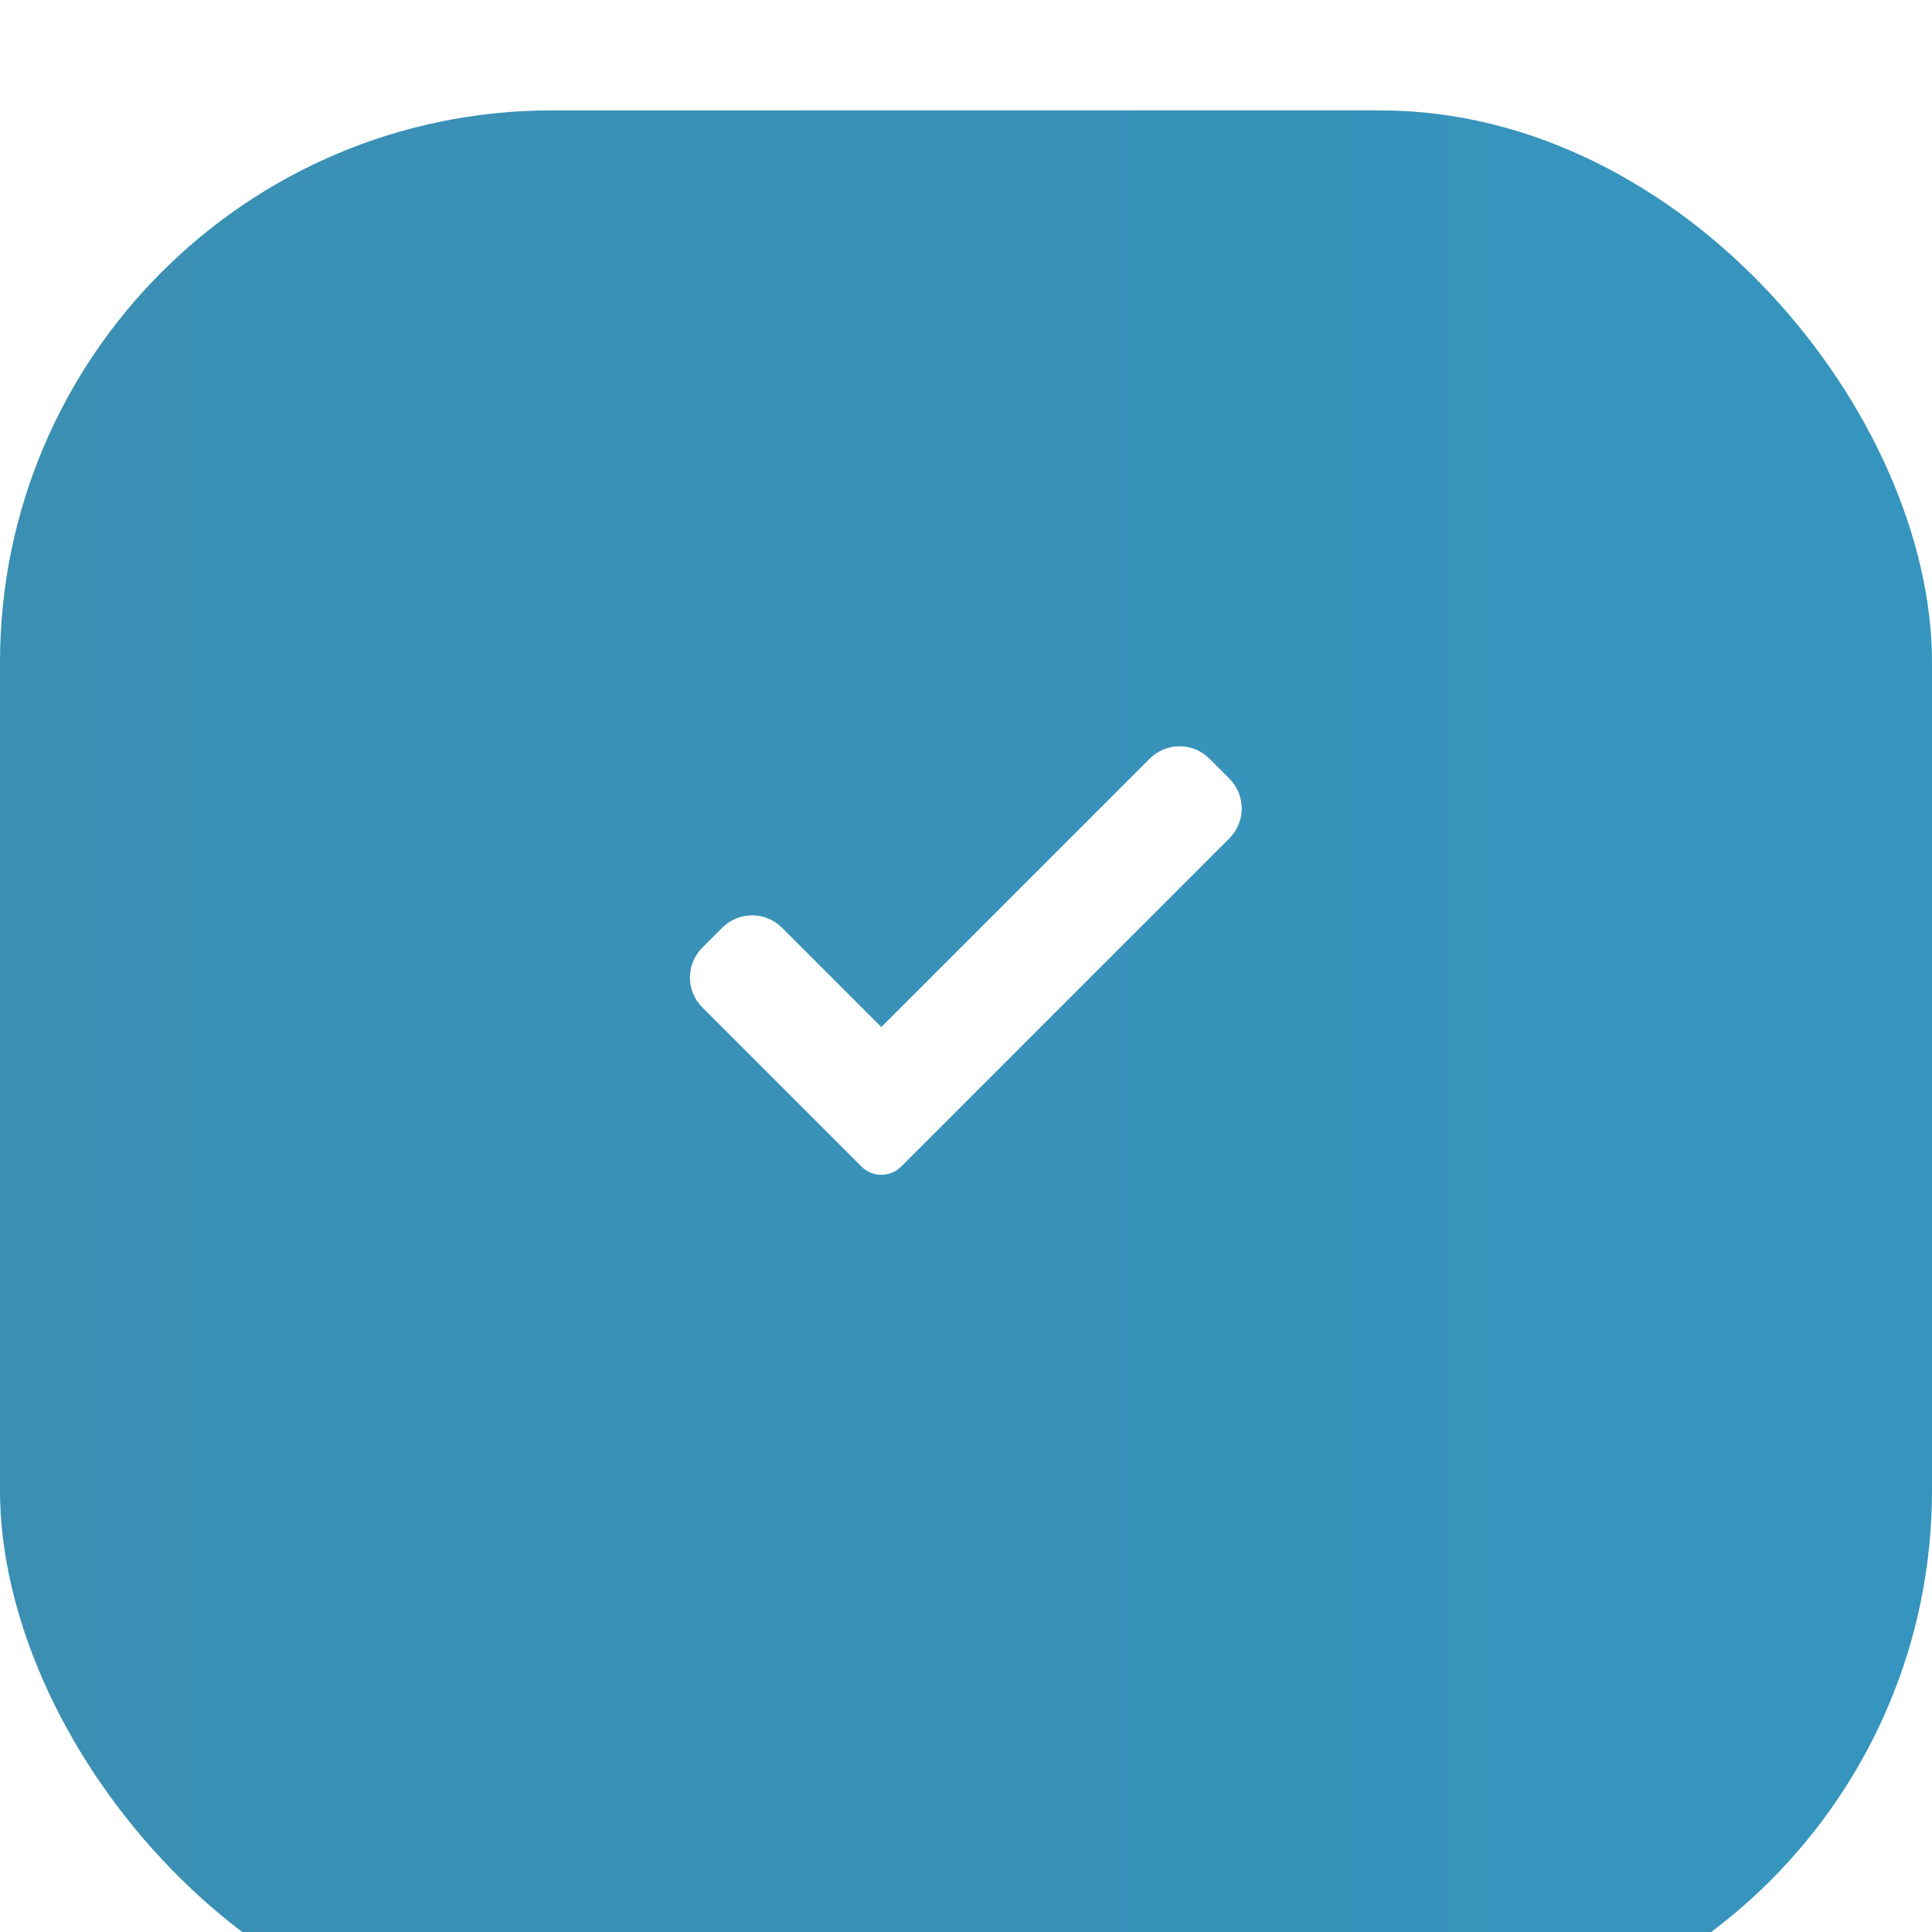 <?xml version="1.0" encoding="UTF-8"?> <svg xmlns="http://www.w3.org/2000/svg" width="45" height="45" viewBox="0 0 45 45" fill="none"><g filter="url(#filter0_i_2540_570)"><rect width="45" height="45" rx="12.857" fill="url(#paint0_linear_2540_570)"></rect></g><path d="M20.992 27.17C20.931 27.231 20.859 27.28 20.779 27.313C20.699 27.346 20.614 27.363 20.528 27.363C20.441 27.363 20.356 27.346 20.276 27.313C20.197 27.28 20.125 27.231 20.064 27.17L16.358 23.464C16.174 23.28 16.07 23.029 16.07 22.768C16.07 22.507 16.174 22.257 16.358 22.073L16.823 21.608C17.007 21.424 17.257 21.32 17.518 21.32C17.779 21.32 18.03 21.424 18.214 21.608L20.528 23.922L26.779 17.671C26.963 17.486 27.213 17.383 27.474 17.383C27.735 17.383 27.986 17.486 28.17 17.671L28.634 18.135C28.819 18.32 28.922 18.57 28.922 18.831C28.922 19.092 28.819 19.342 28.634 19.527L20.992 27.17Z" fill="white"></path><defs><filter id="filter0_i_2540_570" x="0" y="0" width="45" height="47.571" filterUnits="userSpaceOnUse" color-interpolation-filters="sRGB"><feFlood flood-opacity="0" result="BackgroundImageFix"></feFlood><feBlend mode="normal" in="SourceGraphic" in2="BackgroundImageFix" result="shape"></feBlend><feColorMatrix in="SourceAlpha" type="matrix" values="0 0 0 0 0 0 0 0 0 0 0 0 0 0 0 0 0 0 127 0" result="hardAlpha"></feColorMatrix><feOffset dy="2.571"></feOffset><feGaussianBlur stdDeviation="6.429"></feGaussianBlur><feComposite in2="hardAlpha" operator="arithmetic" k2="-1" k3="1"></feComposite><feColorMatrix type="matrix" values="0 0 0 0 1 0 0 0 0 1 0 0 0 0 1 0 0 0 0.35 0"></feColorMatrix><feBlend mode="normal" in2="shape" result="effect1_innerShadow_2540_570"></feBlend></filter><linearGradient id="paint0_linear_2540_570" x1="45" y1="22.5" x2="0" y2="22.5" gradientUnits="userSpaceOnUse"><stop stop-color="#3695BE"></stop><stop offset="1" stop-color="#3B8FB3"></stop></linearGradient></defs></svg> 